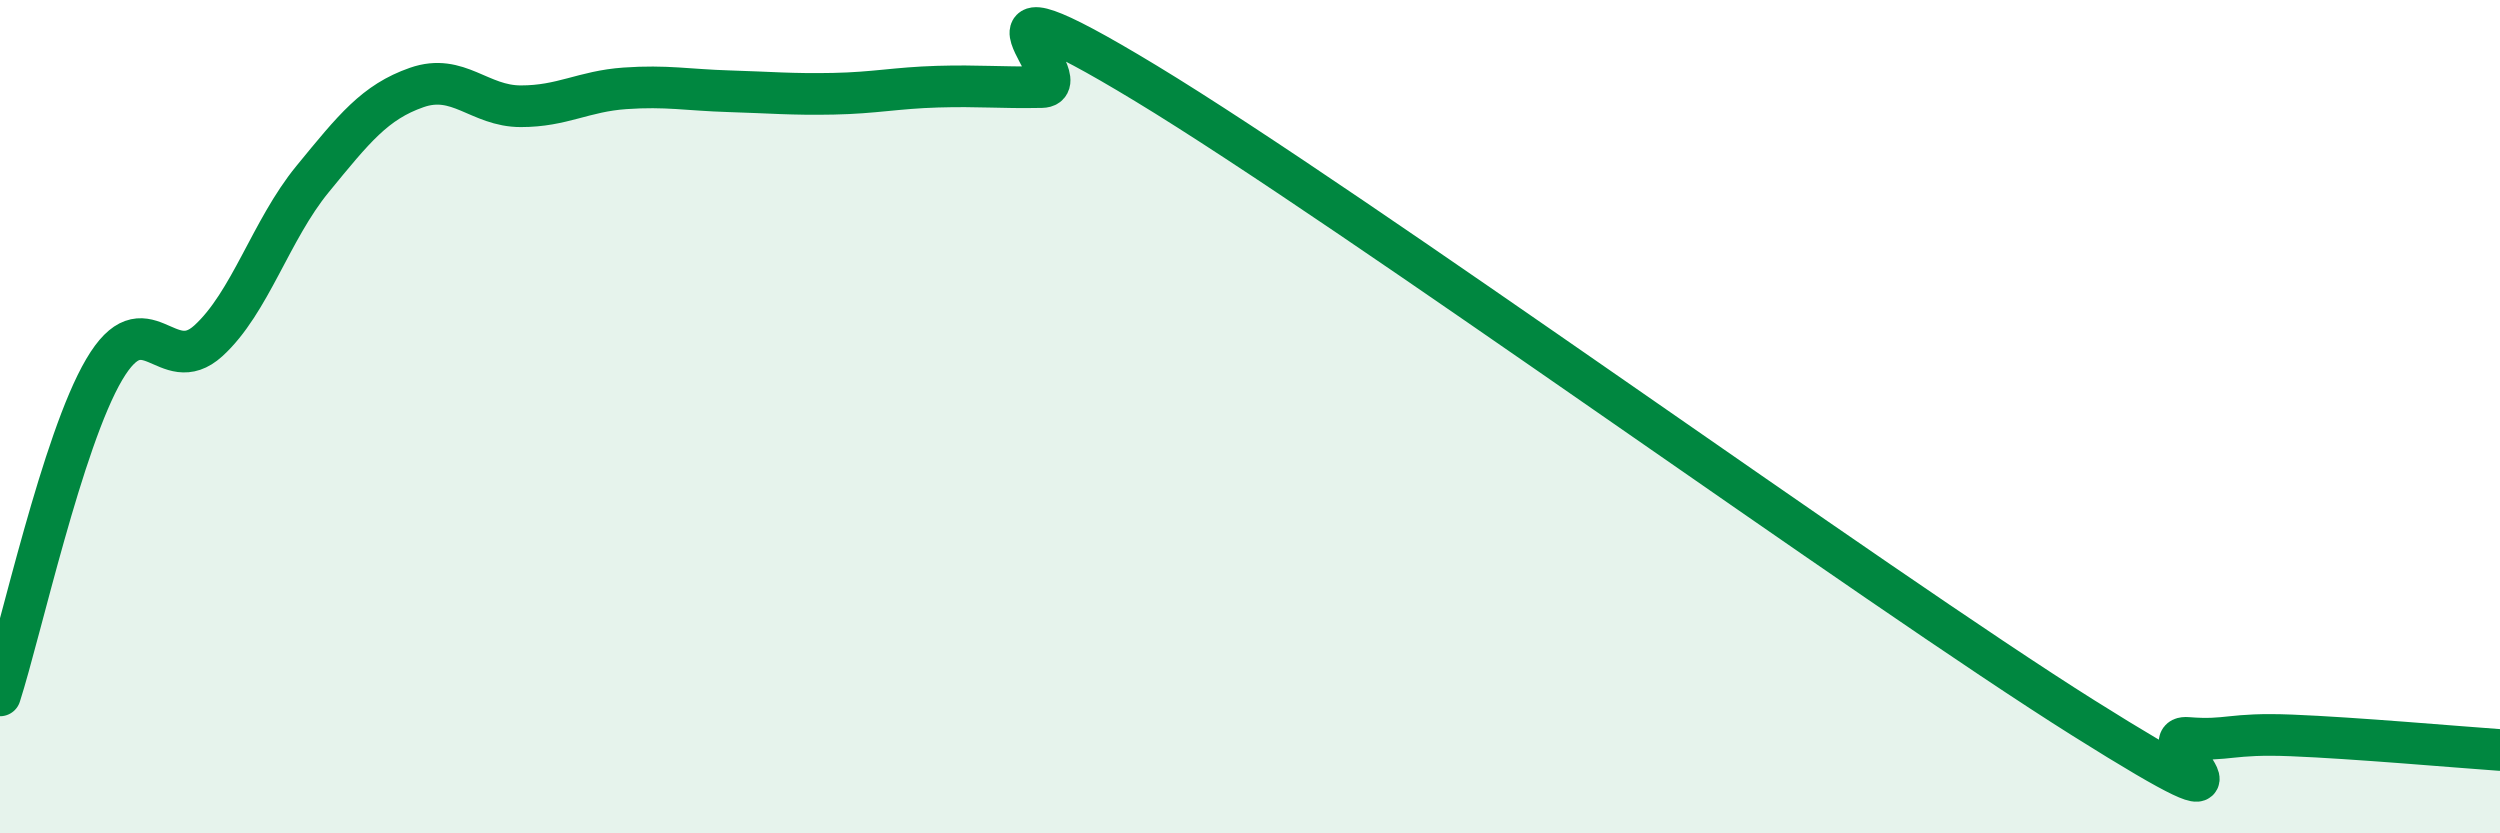 
    <svg width="60" height="20" viewBox="0 0 60 20" xmlns="http://www.w3.org/2000/svg">
      <path
        d="M 0,16.69 C 0.5,15.13 1.5,10.57 2.5,8.87 C 3.5,7.17 4,9.09 5,8.18 C 6,7.27 6.5,5.52 7.5,4.3 C 8.5,3.08 9,2.45 10,2.1 C 11,1.75 11.5,2.55 12.5,2.55 C 13.5,2.55 14,2.19 15,2.12 C 16,2.05 16.5,2.16 17.5,2.19 C 18.5,2.22 19,2.27 20,2.25 C 21,2.23 21.5,2.11 22.5,2.08 C 23.5,2.05 24,2.11 25,2.09 C 26,2.07 22.5,-1.03 27.5,2 C 32.5,5.03 45,14.09 50,17.23 C 55,20.37 51.5,17.63 52.5,17.71 C 53.5,17.79 53.5,17.59 55,17.65 C 56.5,17.71 59,17.93 60,18L60 20L0 20Z"
        fill="#008740"
        opacity="0.1"
        stroke-linecap="round"
        stroke-linejoin="round"
      />
      <path
        d="M 0,16.69 C 0.5,15.13 1.5,10.57 2.5,8.87 C 3.5,7.17 4,9.09 5,8.18 C 6,7.27 6.5,5.52 7.5,4.3 C 8.5,3.08 9,2.45 10,2.1 C 11,1.75 11.5,2.55 12.5,2.55 C 13.5,2.55 14,2.19 15,2.12 C 16,2.05 16.5,2.16 17.5,2.19 C 18.5,2.22 19,2.27 20,2.25 C 21,2.23 21.5,2.11 22.5,2.08 C 23.5,2.05 24,2.11 25,2.09 C 26,2.07 22.5,-1.03 27.5,2 C 32.5,5.03 45,14.09 50,17.23 C 55,20.37 51.5,17.63 52.5,17.71 C 53.5,17.79 53.5,17.59 55,17.65 C 56.5,17.71 59,17.93 60,18"
        stroke="#008740"
        stroke-width="1"
        fill="none"
        stroke-linecap="round"
        stroke-linejoin="round"
      />
    </svg>
  